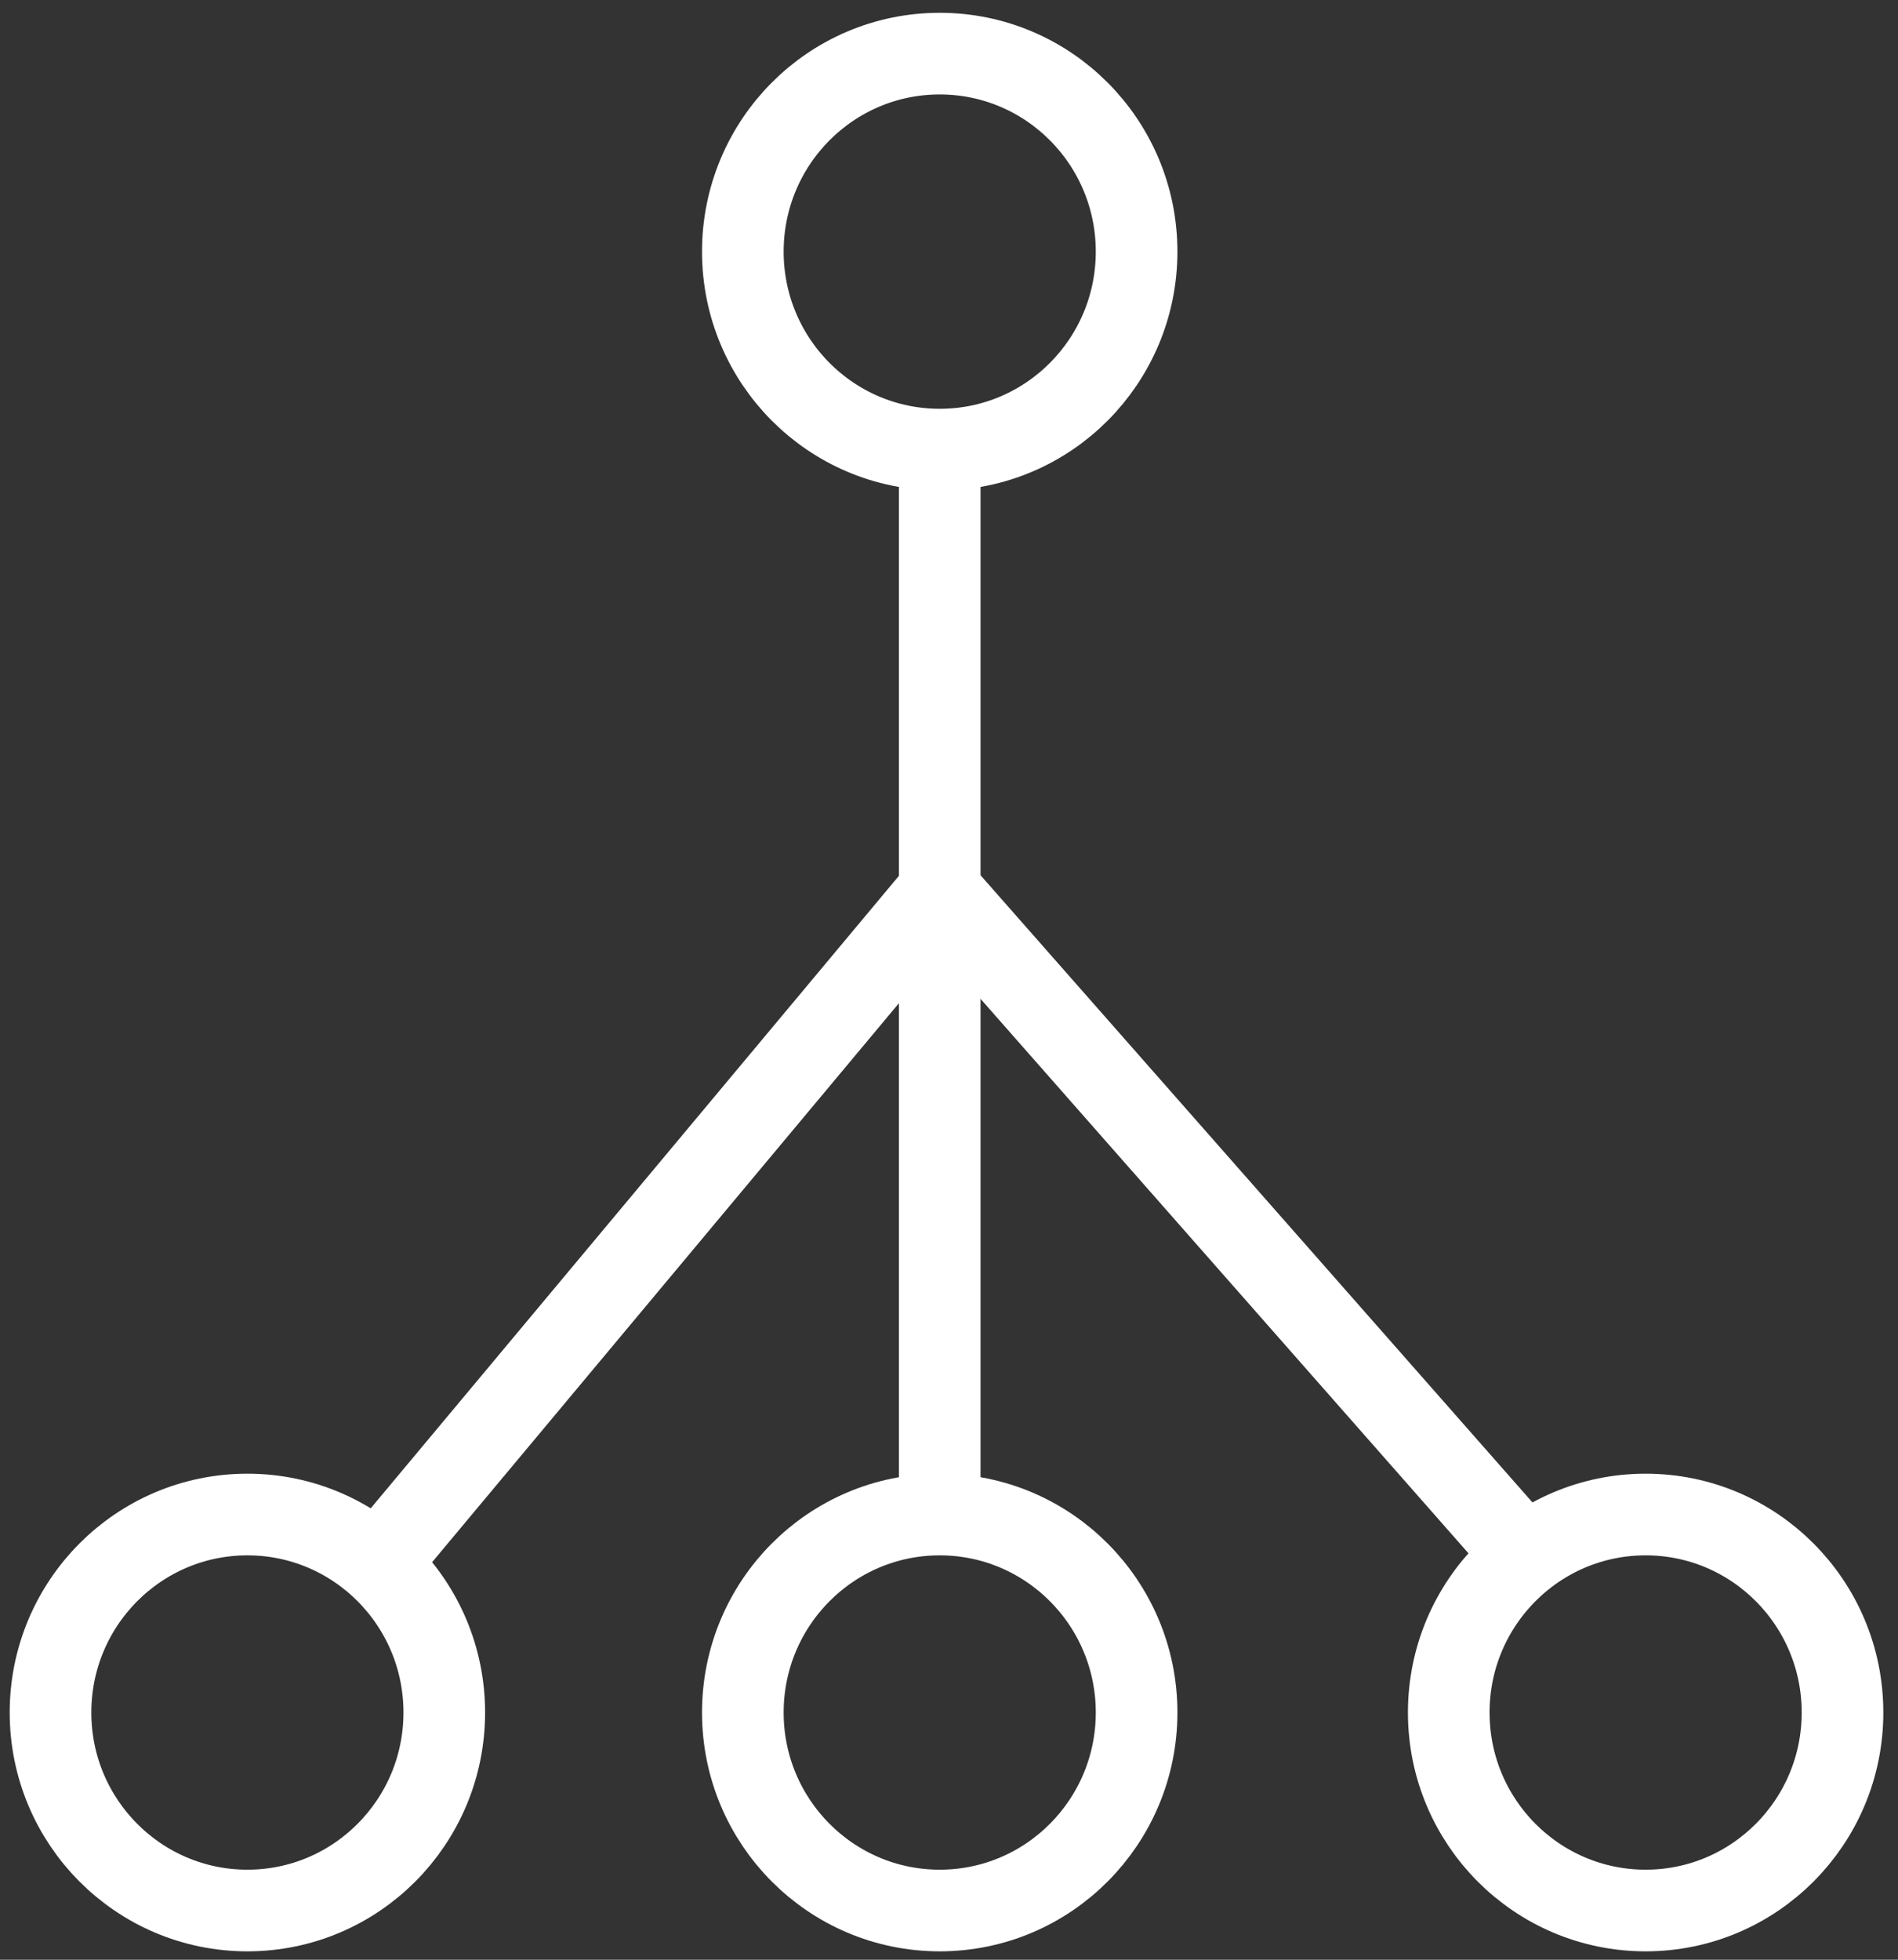 <?xml version="1.0" encoding="UTF-8"?>
<svg width="93px" height="96px" viewBox="0 0 93 96" version="1.1" xmlns="http://www.w3.org/2000/svg" xmlns:xlink="http://www.w3.org/1999/xlink">
    <rect x="0" y="0" width="93" height="96" fill="#333333" stroke="none"/>
    <!-- Generator: Sketch 49.3 (51167) - http://www.bohemiancoding.com/sketch -->
    <title>icon-hierarchy</title>
    <desc>Created with Sketch.</desc>
    <defs></defs>
    <g id="Icons" stroke="none" stroke-width="1" fill="none" fill-rule="evenodd">
        <g id="new-icons" transform="translate(-772, -4323)" stroke="#FFFFFF" stroke-linejoin="round" stroke-width="4">
            <g id="icon-hierarchy" transform="translate(774, 4325)">
                <g id="Group">
                    <ellipse id="Oval" cx="10.122" cy="81.89" rx="9.647" ry="9.699"></ellipse>
                    <ellipse id="Oval" cx="44.045" cy="81.89" rx="9.647" ry="9.699"></ellipse>
                    <ellipse id="Oval" cx="78.634" cy="81.89" rx="9.647" ry="9.699"></ellipse>
                    <path d="M44.045,20.025 L44.045,72.19" id="Shape"></path>
                    <polyline id="Shape" points="16.492 74.615 44.045 41.63 72.737 74.226"></polyline>
                    <ellipse id="Oval" cx="44.045" cy="10.326" rx="9.647" ry="9.699"></ellipse>
                </g>
            </g>
        </g>
    </g>
</svg>